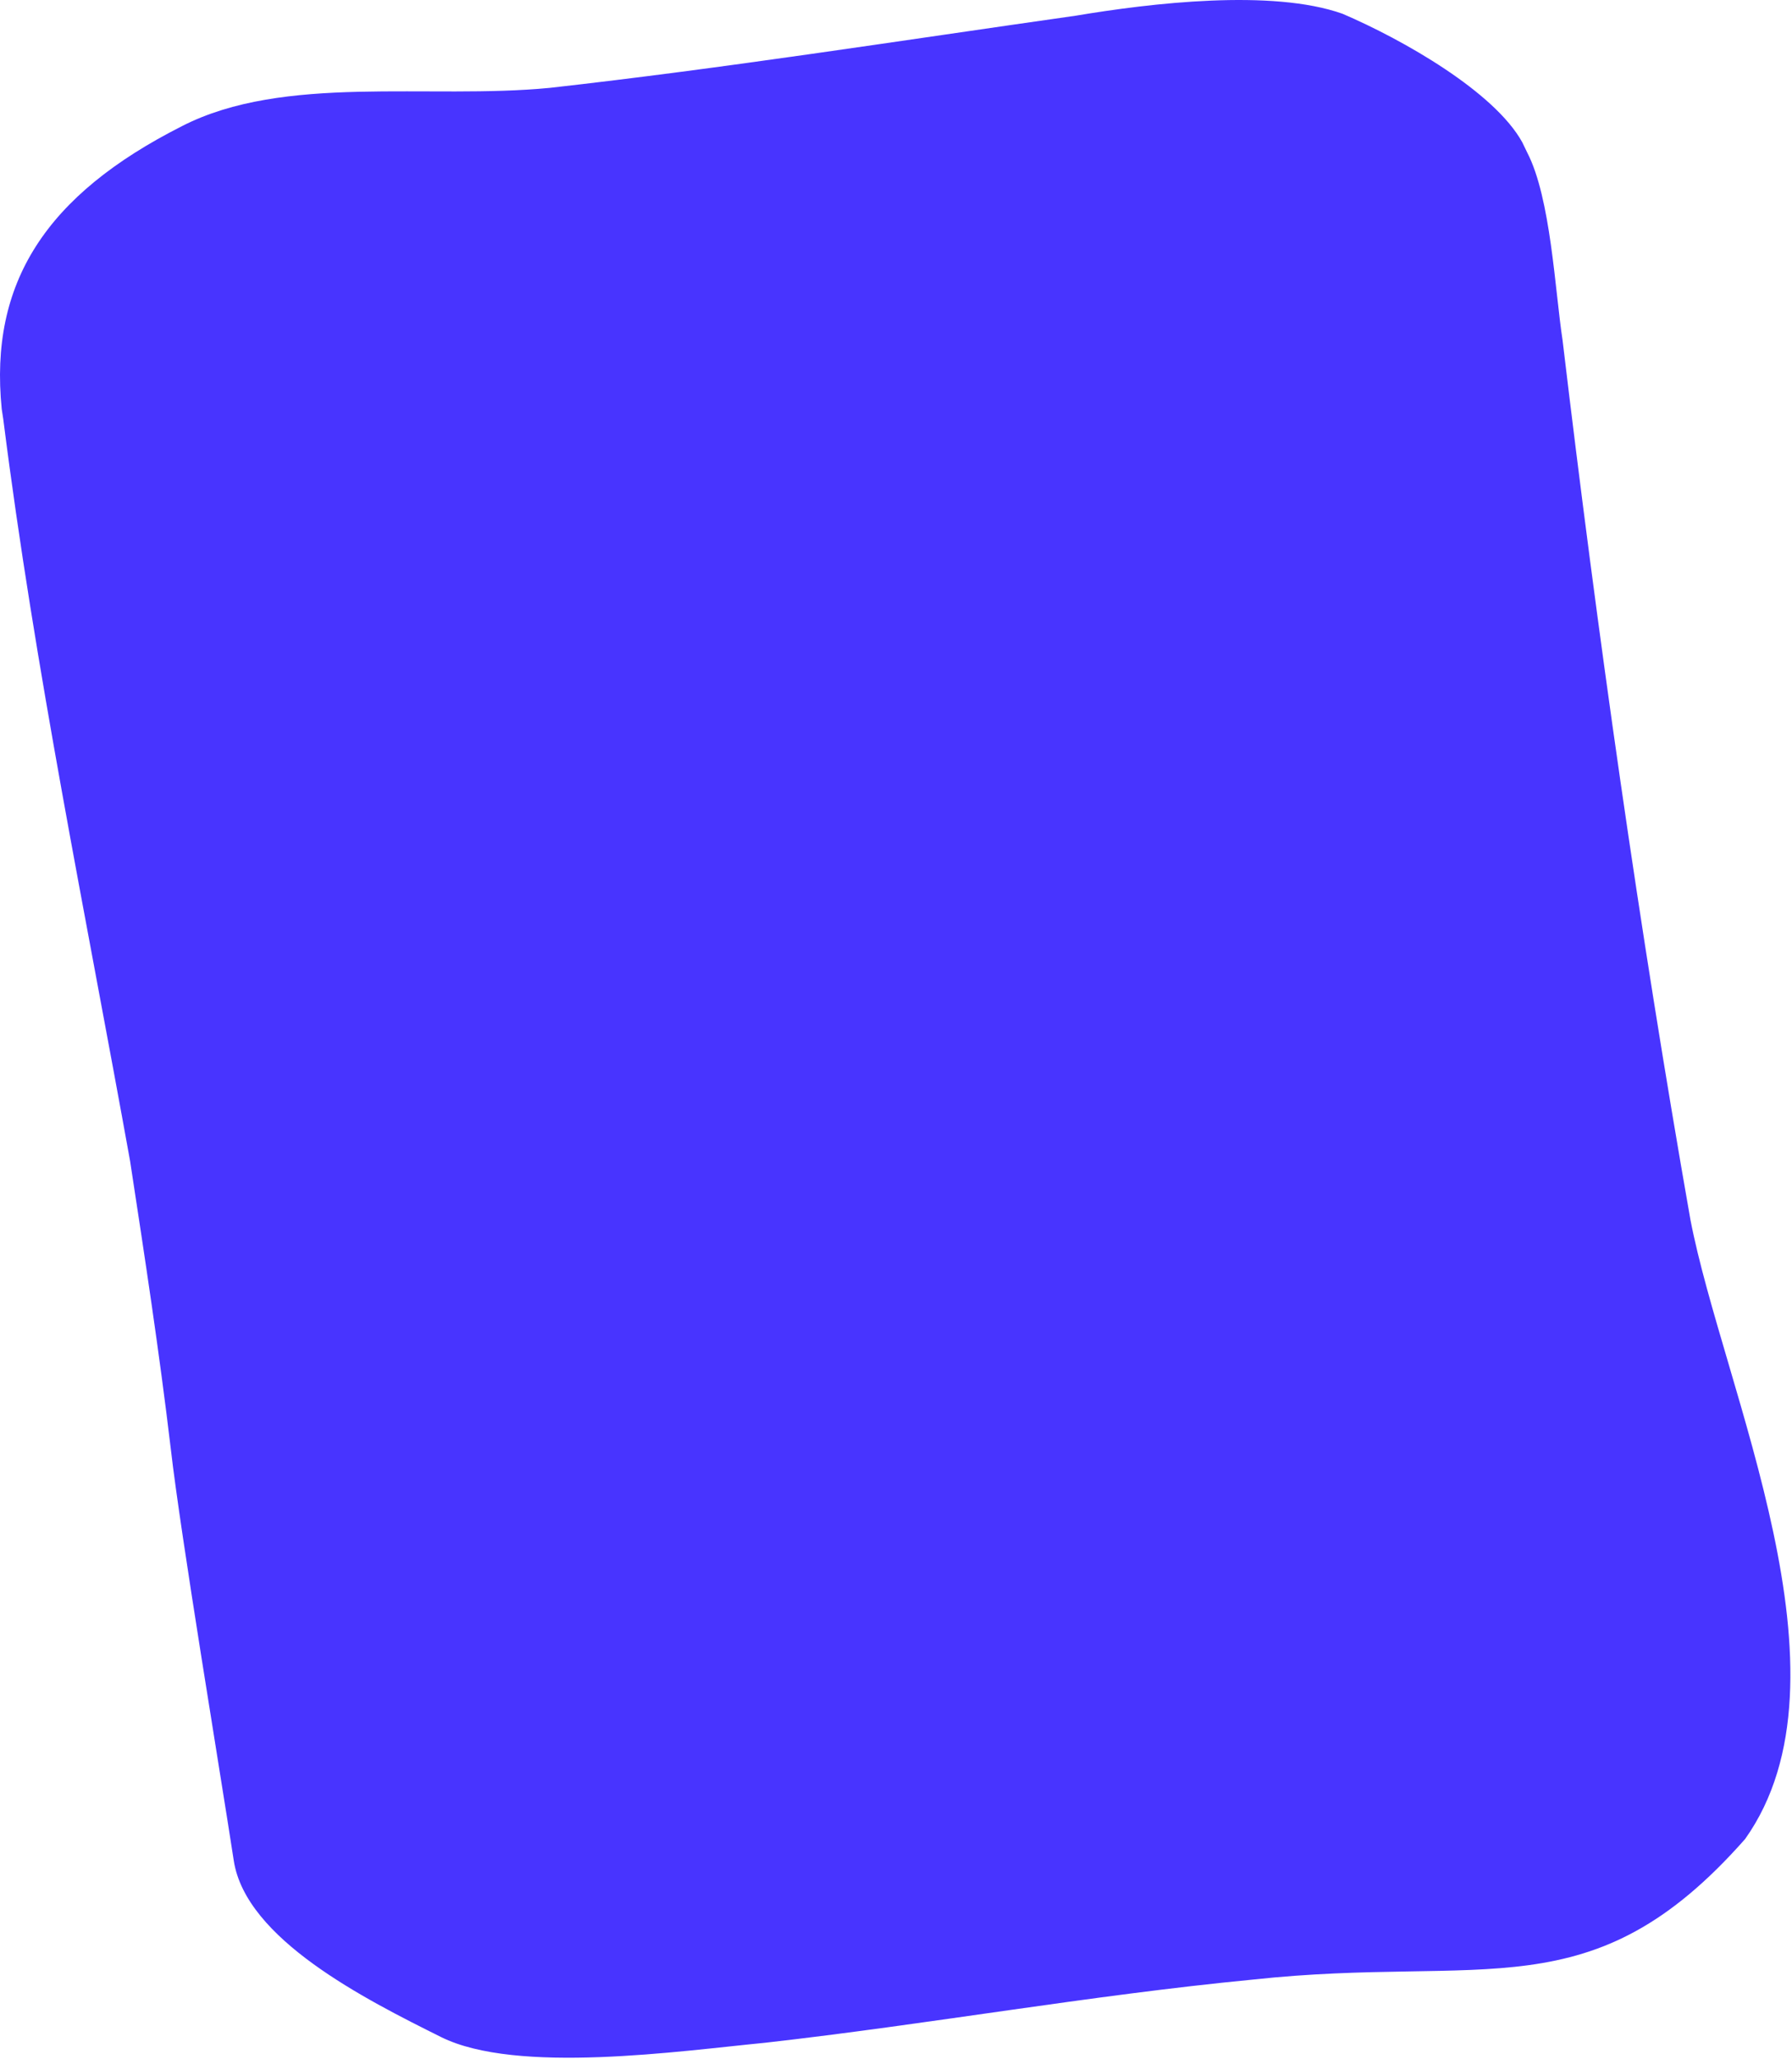 <?xml version="1.0" encoding="UTF-8"?> <svg xmlns="http://www.w3.org/2000/svg" width="889" height="1021" viewBox="0 0 889 1021" fill="none"><path d="M533.736 7.773C570.85 1.548 630.997 -5.59 665.997 6.817C696.105 19.698 741.444 45.584 755.2 70.577L757.625 75.608C769.353 98.165 771.408 144.035 775.179 168.679C792.519 314.422 813.121 459.85 838.616 604.803C854.781 688.796 922.93 831.282 865.746 911.844C789.586 998.192 737.127 969.047 621.529 981.553C539.982 989.446 461.059 1003.67 379.71 1012.86C337.306 1016.96 256.355 1028.75 218.73 1010.01C181.106 991.278 121.925 961.466 115.97 922.555C109.419 879.752 89.672 761.539 84.752 718.578C79.038 670.43 71.891 623.736 64.546 575.745C42.625 454.138 17.244 331.55 1.647 208.015L0.853 202.826C-5.413 140.253 22.683 96.729 90.275 62.545C140.92 36.582 212.398 49.408 272.742 43.567C358.984 33.903 446.26 20.189 533.736 7.773Z" fill="#4834FF"></path></svg> 